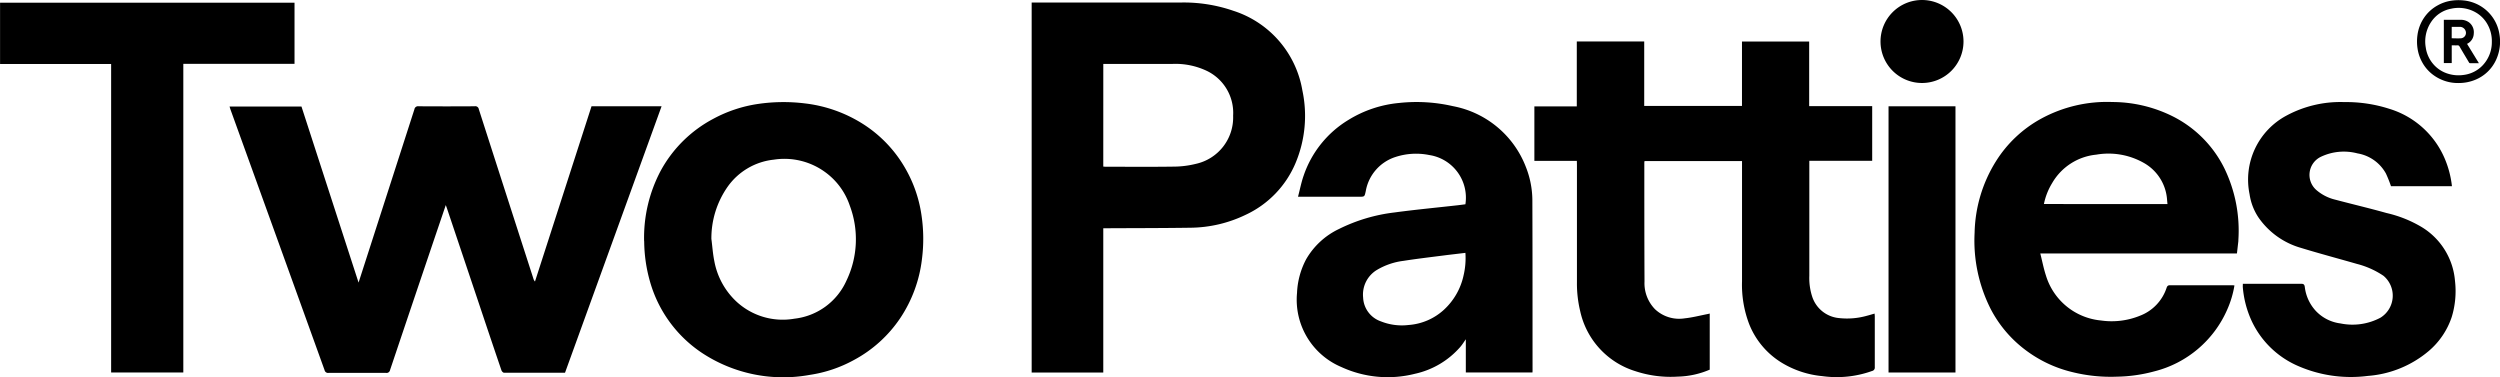 <svg xmlns="http://www.w3.org/2000/svg" width="119.288" height="17.995" viewBox="0 0 119.288 17.995">
  <g id="Grupo_5164" data-name="Grupo 5164" transform="translate(0 0)">
    <path id="Trazado_1388" data-name="Trazado 1388" d="M416.169,16.02h-2.027v-2.6h2.024V10.324h3.217V13.4h4.665V10.325h3.206v3.084h3.007v2.609h-3v.18q0,2.655,0,5.311a2.861,2.861,0,0,0,.136.985,1.489,1.489,0,0,0,1.273,1.026,3.477,3.477,0,0,0,1.351-.113c.117-.029.231-.067.356-.1,0,.051.008.09.008.129,0,.809,0,1.618,0,2.428a.164.164,0,0,1-.129.181,4.982,4.982,0,0,1-2.374.246,4.535,4.535,0,0,1-1.915-.626,3.8,3.8,0,0,1-1.573-1.85,5.263,5.263,0,0,1-.344-2.048q0-2.769,0-5.538v-.2H419.4a.473.473,0,0,0-.012.074c0,1.891,0,3.783.009,5.675A1.775,1.775,0,0,0,419.9,23.1a1.678,1.678,0,0,0,1.417.433c.36-.038.713-.129,1.07-.2.039-.007.077-.017.122-.028v2.677a4.112,4.112,0,0,1-1.534.333,5.365,5.365,0,0,1-2-.256,3.859,3.859,0,0,1-2.648-2.874,5.652,5.652,0,0,1-.154-1.382q0-2.792,0-5.584Z" transform="translate(-340.929 -8.344)"/>
    <path id="Trazado_1389" data-name="Trazado 1389" d="M212.52,21.176h3.347L211.26,33.889c-.976,0-1.943,0-2.91,0-.042,0-.106-.064-.122-.111q-.535-1.571-1.061-3.146l-1.545-4.6c-.014-.042-.03-.083-.051-.143-.261.768-.516,1.517-.769,2.267q-.948,2.8-1.892,5.609a.168.168,0,0,1-.195.132q-1.367-.006-2.734,0a.171.171,0,0,1-.195-.135q-2.242-6.218-4.489-12.434c-.015-.042-.026-.085-.044-.14h3.432l2.724,8.4.565-1.753q1.05-3.258,2.1-6.517a.174.174,0,0,1,.2-.143q1.337.009,2.673,0a.168.168,0,0,1,.2.141q1.3,4.045,2.605,8.086a.319.319,0,0,0,.075.134l2.695-8.353" transform="translate(-184.3 -16.104)"/>
    <path id="Trazado_1390" data-name="Trazado 1390" d="M333.217,11.614c.049,0,.084.006.118.006,1.088,0,2.176.01,3.264-.006a4.445,4.445,0,0,0,1.033-.131,2.267,2.267,0,0,0,1.781-2.3,2.222,2.222,0,0,0-1.239-2.129,3.488,3.488,0,0,0-1.661-.34c-1.042,0-2.085,0-3.128,0h-.167ZM329.8,3.785h.179q3.463,0,6.926,0a7.23,7.23,0,0,1,2.519.394,4.834,4.834,0,0,1,3.293,3.8,5.807,5.807,0,0,1-.325,3.463,4.754,4.754,0,0,1-2.376,2.469,6.193,6.193,0,0,1-2.636.619c-1.321.02-2.642.018-3.963.025h-.2v6.885H329.8Z" transform="translate(-280.574 -3.664)"/>
    <path id="Trazado_1391" data-name="Trazado 1391" d="M497.18,25.367c-.007-.074-.014-.134-.019-.194a2.186,2.186,0,0,0-1.127-1.78,3.414,3.414,0,0,0-2.257-.384,2.738,2.738,0,0,0-2.1,1.355,3.08,3.08,0,0,0-.393,1Zm3.308,2.355h-9.377c.092.366.158.713.267,1.046A3.042,3.042,0,0,0,494,30.92a3.577,3.577,0,0,0,1.861-.224,2.14,2.14,0,0,0,1.273-1.323c.028-.083.058-.134.164-.134.992,0,1.984,0,2.977,0,.029,0,.059.005.1.01a4.667,4.667,0,0,1-.342,1.146,5.171,5.171,0,0,1-3.472,2.951,7.246,7.246,0,0,1-1.781.256,7.618,7.618,0,0,1-2.164-.224,6.053,6.053,0,0,1-2.3-1.116,5.76,5.76,0,0,1-1.57-1.886,7.223,7.223,0,0,1-.769-3.648,6.685,6.685,0,0,1,1.016-3.4,5.858,5.858,0,0,1,2.149-2.031,6.569,6.569,0,0,1,3.413-.8,6.482,6.482,0,0,1,2.812.652,5.494,5.494,0,0,1,2.533,2.523,6.814,6.814,0,0,1,.662,3.413c0,.015,0,.03,0,.045l-.067.583" transform="translate(-393.758 -15.629)"/>
    <path id="Trazado_1392" data-name="Trazado 1392" d="M382.331,27.689c-.29.035-.57.067-.848.1-.7.091-1.4.171-2.1.28a3.275,3.275,0,0,0-1.267.431,1.373,1.373,0,0,0-.662,1.323,1.256,1.256,0,0,0,.847,1.134,2.7,2.7,0,0,0,1.322.173,2.79,2.79,0,0,0,1.68-.721,3.121,3.121,0,0,0,.943-1.642,3.579,3.579,0,0,0,.088-1.082m0-2.314a2.059,2.059,0,0,0-1.728-2.351,3.156,3.156,0,0,0-1.6.091,2.087,2.087,0,0,0-1.426,1.629c-.059.269-.05.271-.323.271h-2.91c.093-.352.157-.689.269-1.008a4.977,4.977,0,0,1,2.132-2.655,5.572,5.572,0,0,1,2.423-.812,7.706,7.706,0,0,1,2.562.151,4.651,4.651,0,0,1,3.485,2.9,4.355,4.355,0,0,1,.311,1.568c.01,2.711.007,5.422.009,8.132,0,.034,0,.068-.005.109h-3.179V31.81c-.1.146-.173.261-.259.361a4,4,0,0,1-2.168,1.287,5.282,5.282,0,0,1-3.513-.323A3.483,3.483,0,0,1,374.3,29.6,3.751,3.751,0,0,1,374.732,28a3.576,3.576,0,0,1,1.568-1.45,8.08,8.08,0,0,1,2.646-.789c1-.135,2.008-.23,3.012-.343.124-.014.248-.031.369-.047" transform="translate(-312.412 -15.623)"/>
    <path id="Trazado_1393" data-name="Trazado 1393" d="M268.017,27.048c.044.345.067.694.136,1.034a3.511,3.511,0,0,0,1.057,1.937,3.25,3.25,0,0,0,2.767.815,3.1,3.1,0,0,0,2.483-1.818,4.556,4.556,0,0,0,.156-3.581,3.251,3.251,0,0,0-1.166-1.589,3.3,3.3,0,0,0-2.457-.6,3.1,3.1,0,0,0-2.2,1.287,4.286,4.286,0,0,0-.779,2.512m-3.21.091a6.815,6.815,0,0,1,.794-3.365,6.105,6.105,0,0,1,2.5-2.47,6.449,6.449,0,0,1,2.161-.716,8.361,8.361,0,0,1,2.193-.026,6.592,6.592,0,0,1,2.83,1.007,6.084,6.084,0,0,1,2.014,2.147,6.244,6.244,0,0,1,.736,2.136,7.618,7.618,0,0,1,.027,2.159A6.415,6.415,0,0,1,277.03,30.8a6.171,6.171,0,0,1-2.215,2.006,6.292,6.292,0,0,1-2.115.711,7.034,7.034,0,0,1-5.134-1.049,6.078,6.078,0,0,1-2.483-3.41,7.193,7.193,0,0,1-.275-1.915" transform="translate(-234.07 -15.628)"/>
    <path id="Trazado_1394" data-name="Trazado 1394" d="M162.046,21.459V6.739h-5.3V3.815h14.05V6.732h-5.306V21.459Z" transform="translate(-156.743 -3.686)"/>
    <path id="Trazado_1395" data-name="Trazado 1395" d="M542.968,24.509H540.06a5.93,5.93,0,0,0-.244-.61,1.908,1.908,0,0,0-1.355-.957,2.548,2.548,0,0,0-1.746.162.958.958,0,0,0-.2,1.6,2.137,2.137,0,0,0,.872.443c.82.217,1.646.412,2.463.641a5.789,5.789,0,0,1,1.682.674,3.317,3.317,0,0,1,1.581,2.561,4.224,4.224,0,0,1-.154,1.722,3.635,3.635,0,0,1-1.1,1.628,5.082,5.082,0,0,1-2.9,1.186,6.3,6.3,0,0,1-3.42-.512,4.341,4.341,0,0,1-2.123-2.1,4.772,4.772,0,0,1-.425-1.6c-.006-.055,0-.11,0-.184h.15c.876,0,1.752,0,2.627,0,.121,0,.163.034.179.154a2.029,2.029,0,0,0,.522,1.138,1.947,1.947,0,0,0,1.177.6,2.843,2.843,0,0,0,1.911-.273,1.236,1.236,0,0,0,.143-2,4.073,4.073,0,0,0-1.264-.566c-.888-.256-1.782-.493-2.665-.763A3.7,3.7,0,0,1,533.737,26a2.7,2.7,0,0,1-.425-1.109,3.461,3.461,0,0,1,1.762-3.753,5.423,5.423,0,0,1,2.758-.644,6.718,6.718,0,0,1,2.135.317,4.2,4.2,0,0,1,2.652,2.368,4.67,4.67,0,0,1,.349,1.329" transform="translate(-425.973 -15.623)"/>
    <rect id="Rectángulo_269" data-name="Rectángulo 269" width="3.194" height="12.702" transform="translate(90.112 5.072)"/>
    <path id="Trazado_1396" data-name="Trazado 1396" d="M565.781,5.358a1.616,1.616,0,0,0-.2-.8,1.484,1.484,0,0,0-.587-.594,1.642,1.642,0,0,0-1.154-.167,1.464,1.464,0,0,0-.957.635,1.67,1.67,0,0,0-.255,1.219,1.548,1.548,0,0,0,.4.837,1.494,1.494,0,0,0,.641.405,1.682,1.682,0,0,0,.761.065,1.5,1.5,0,0,0,.914-.459,1.6,1.6,0,0,0,.436-1.138m-1.593,1.983A1.98,1.98,0,0,1,563.045,7a1.855,1.855,0,0,1-.587-.646,1.929,1.929,0,0,1-.218-.629,2.22,2.22,0,0,1-.008-.671,1.921,1.921,0,0,1,.317-.829,1.863,1.863,0,0,1,.653-.59,1.913,1.913,0,0,1,.621-.216,2.328,2.328,0,0,1,.613-.016,1.939,1.939,0,0,1,.572.148,1.907,1.907,0,0,1,1.131,1.442,2.077,2.077,0,0,1-.148,1.227,1.865,1.865,0,0,1-.993.966,2.042,2.042,0,0,1-.808.157" transform="translate(-446.882 -3.382)"/>
    <path id="Trazado_1397" data-name="Trazado 1397" d="M567.075,7.56c.151,0,.3.011.445,0a.26.26,0,0,0,.221-.346.292.292,0,0,0-.266-.2c-.125,0-.25,0-.375,0a.15.15,0,0,0-.024,0Zm.731.262.567.926-.041,0c-.124,0-.247,0-.371,0a.06.06,0,0,1-.06-.034c-.149-.253-.3-.5-.448-.757a.1.1,0,0,0-.1-.061c-.077.005-.154,0-.232,0h-.044v.845H566.7V6.678l.04,0h.742a.671.671,0,0,1,.417.12.591.591,0,0,1,.229.541.555.555,0,0,1-.231.434.938.938,0,0,1-.087.051" transform="translate(-450.092 -5.733)"/>
    <path id="Trazado_1398" data-name="Trazado 1398" d="M476.168,5.343a1.98,1.98,0,1,1-1.98-1.98,1.98,1.98,0,0,1,1.98,1.98" transform="translate(-382.479 -3.363)"/>
  </g>
</svg>
